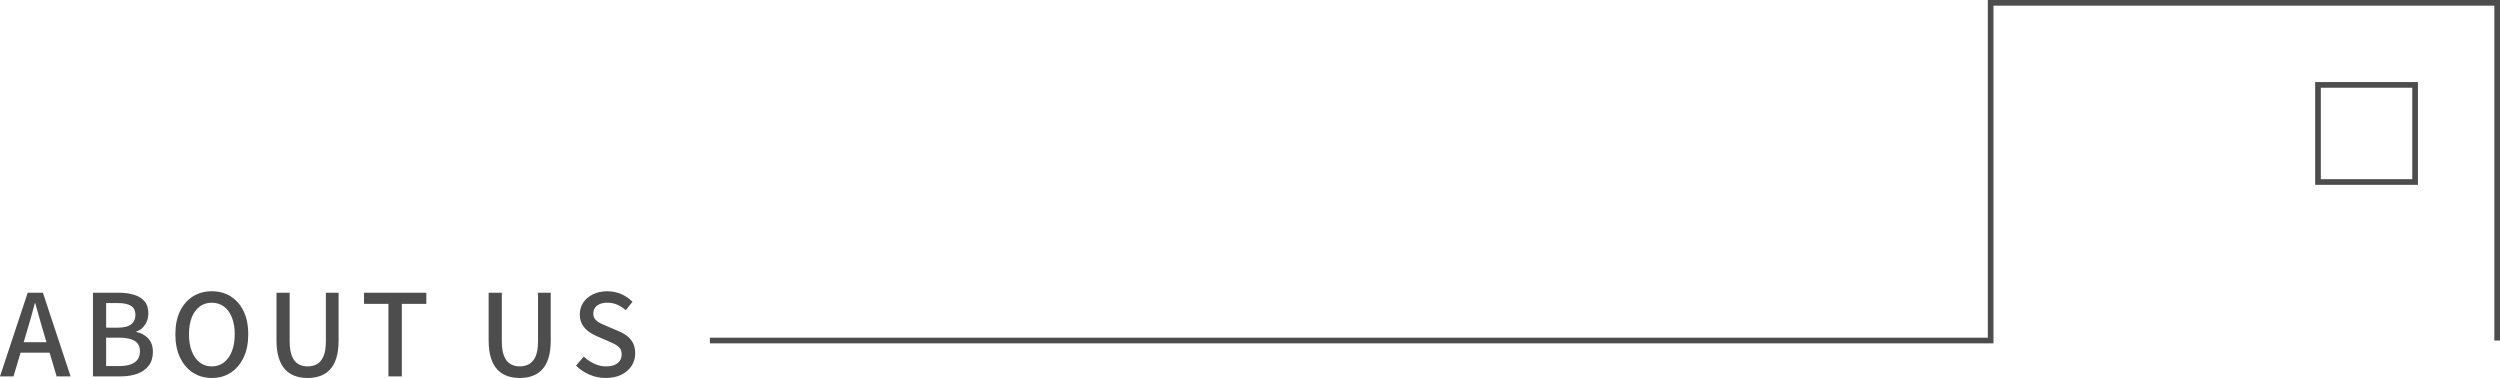 <?xml version="1.0" encoding="UTF-8"?>
<svg id="_レイヤー_2" data-name="レイヤー 2" xmlns="http://www.w3.org/2000/svg" width="440.5" height="66.6" viewBox="0 0 440.5 66.6">
  <defs>
    <style>
      .cls-1 {
        fill: #4d4d4d;
      }

      .cls-2 {
        fill: none;
        stroke: #4d4d4d;
      }
    </style>
  </defs>
  <g id="_レイヤー1" data-name="レイヤー1">
    <g>
      <g>
        <path class="cls-1" d="M0,66.32l4.88-14.74h2.68l4.88,14.74h-2.46l-2.38-8c-.24-.8-.47-1.61-.7-2.43-.23-.82-.45-1.64-.68-2.47h-.08c-.21.84-.44,1.67-.67,2.48s-.47,1.62-.71,2.42l-2.38,8H0ZM2.76,62.14v-1.84h6.88v1.84H2.76Z"/>
        <path class="cls-1" d="M16.38,66.32v-14.74h4.58c1,0,1.89.12,2.67.36.78.24,1.39.62,1.84,1.15.45.53.67,1.23.67,2.11,0,.48-.08.93-.25,1.36-.17.43-.4.8-.71,1.13s-.69.56-1.14.71v.1c.84.17,1.53.55,2.08,1.13.55.58.82,1.37.82,2.37s-.24,1.78-.73,2.42c-.49.64-1.15,1.12-2,1.43s-1.82.47-2.91.47h-4.92ZM18.7,57.74h1.98c1.12,0,1.93-.2,2.43-.6.5-.4.75-.94.75-1.62,0-.76-.26-1.3-.78-1.63-.52-.33-1.3-.49-2.34-.49h-2.04v4.34ZM18.7,64.5h2.34c1.15,0,2.04-.21,2.67-.64.63-.43.95-1.09.95-1.98,0-.83-.31-1.43-.93-1.81s-1.52-.57-2.69-.57h-2.34v5Z"/>
        <path class="cls-1" d="M37.32,66.6c-1.25,0-2.36-.31-3.33-.94s-1.72-1.52-2.27-2.67c-.55-1.15-.82-2.52-.82-4.09s.27-2.94.82-4.07c.55-1.13,1.3-1.99,2.27-2.6s2.08-.91,3.33-.91,2.38.3,3.34.91,1.71,1.47,2.26,2.6c.55,1.13.82,2.48.82,4.07s-.27,2.94-.82,4.09-1.3,2.04-2.26,2.67-2.07.94-3.34.94ZM37.32,64.56c.81,0,1.52-.23,2.13-.7s1.08-1.12,1.41-1.97c.33-.85.5-1.84.5-2.99s-.17-2.14-.5-2.97c-.33-.83-.8-1.47-1.41-1.92-.61-.45-1.32-.67-2.13-.67s-1.52.22-2.13.67c-.61.45-1.07,1.09-1.4,1.92-.33.83-.49,1.82-.49,2.97s.16,2.14.49,2.99c.33.85.79,1.5,1.4,1.97.61.47,1.32.7,2.13.7Z"/>
        <path class="cls-1" d="M54.2,66.6c-.81,0-1.56-.12-2.23-.36-.67-.24-1.25-.62-1.73-1.14-.48-.52-.85-1.2-1.12-2.04s-.4-1.86-.4-3.06v-8.42h2.32v8.56c0,1.11.14,1.98.41,2.63s.65,1.11,1.12,1.38,1.02.41,1.63.41,1.18-.14,1.66-.41.86-.73,1.14-1.38c.28-.65.42-1.52.42-2.63v-8.56h2.24v8.42c0,1.2-.13,2.22-.39,3.06s-.63,1.52-1.11,2.04c-.48.52-1.06.9-1.73,1.14-.67.24-1.42.36-2.23.36Z"/>
        <path class="cls-1" d="M68.44,66.32v-12.78h-4.3v-1.96h10.98v1.96h-4.32v12.78h-2.36Z"/>
        <path class="cls-1" d="M91.58,66.6c-.81,0-1.56-.12-2.23-.36-.67-.24-1.25-.62-1.73-1.14-.48-.52-.85-1.2-1.12-2.04s-.4-1.86-.4-3.06v-8.42h2.32v8.56c0,1.11.14,1.98.41,2.63s.65,1.11,1.12,1.38,1.02.41,1.63.41,1.18-.14,1.66-.41.86-.73,1.14-1.38c.28-.65.42-1.52.42-2.63v-8.56h2.24v8.42c0,1.2-.13,2.22-.39,3.06s-.63,1.52-1.11,2.04c-.48.52-1.06.9-1.73,1.14-.67.24-1.42.36-2.23.36Z"/>
        <path class="cls-1" d="M106.74,66.6c-1.01,0-1.97-.19-2.87-.58-.9-.39-1.69-.92-2.37-1.6l1.36-1.6c.53.52,1.14.94,1.83,1.26s1.39.48,2.11.48c.88,0,1.56-.19,2.03-.58.47-.39.71-.89.71-1.5,0-.45-.1-.82-.3-1.09-.2-.27-.48-.5-.83-.69-.35-.19-.76-.38-1.21-.58l-2.04-.88c-.48-.2-.95-.46-1.41-.79-.46-.33-.84-.74-1.14-1.24s-.45-1.11-.45-1.83c0-.77.21-1.47.62-2.08s.99-1.1,1.72-1.45c.73-.35,1.57-.53,2.5-.53.87,0,1.69.17,2.46.5.77.33,1.43.79,1.98,1.36l-1.18,1.48c-.47-.41-.96-.74-1.49-.97s-1.12-.35-1.77-.35c-.76,0-1.36.17-1.8.51-.44.34-.66.8-.66,1.37,0,.43.11.78.34,1.05.23.27.52.5.89.68.37.18.74.35,1.13.51l2.02.86c.59.24,1.11.53,1.56.88s.81.77,1.06,1.26c.25.49.38,1.11.38,1.84,0,.79-.21,1.5-.62,2.15-.41.65-1.01,1.17-1.78,1.56-.77.39-1.7.59-2.78.59Z"/>
      </g>
      <g>
        <polyline class="cls-2" points="125.08 60 350.75 60 350.75 .5 440 .5 440 60"/>
        <rect class="cls-2" x="408.43" y="14.96" width="17.11" height="17.11"/>
      </g>
    </g>
  </g>
</svg>